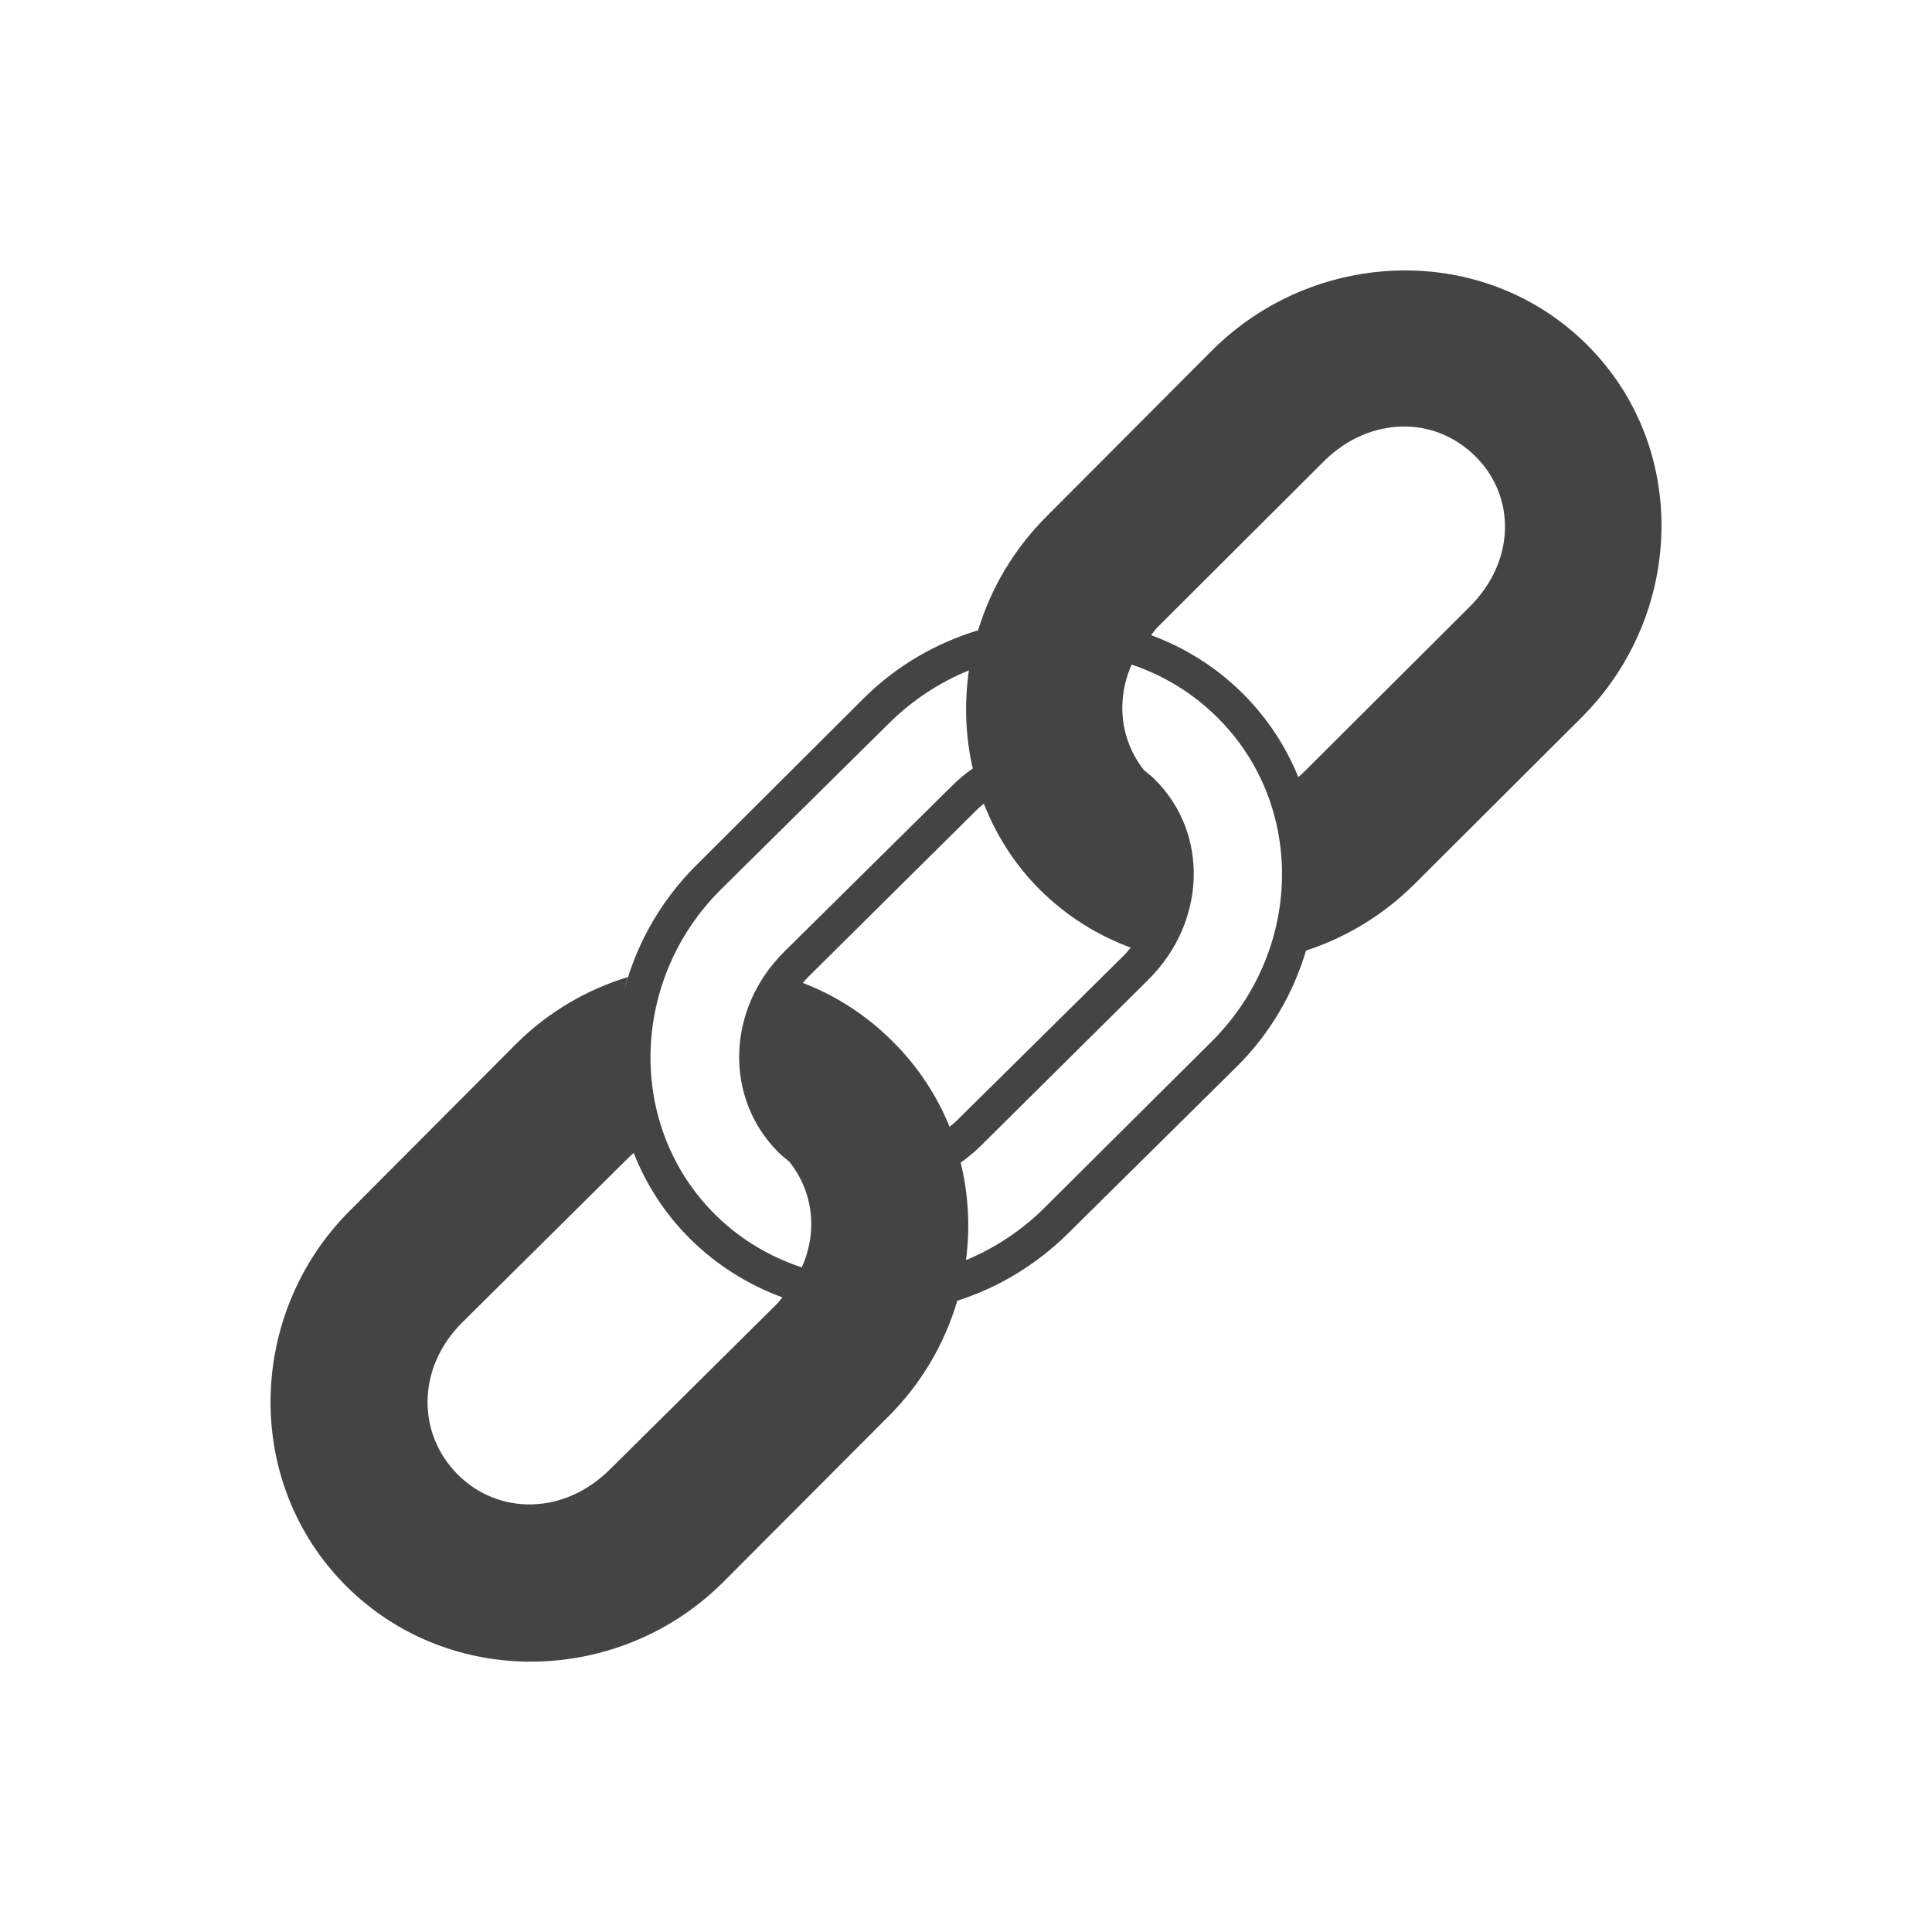 <?xml version="1.0" encoding="utf-8"?>
<!-- Generator: Adobe Illustrator 16.0.0, SVG Export Plug-In . SVG Version: 6.00 Build 0)  -->
<!DOCTYPE svg PUBLIC "-//W3C//DTD SVG 1.1//EN" "http://www.w3.org/Graphics/SVG/1.1/DTD/svg11.dtd">
<svg version="1.1" id="Layer_1" xmlns="http://www.w3.org/2000/svg" xmlns:xlink="http://www.w3.org/1999/xlink" x="0px" y="0px"
	 width="50px" height="50px" viewBox="0 0 50 50" enable-background="new 0 0 50 50" xml:space="preserve">
<path fill="#444444" d="M36.236,7c-1.756,0.033-3.524,0.729-4.861,2.062l-4.287,4.3c-0.852,0.849-1.445,1.868-1.775,2.95
	c-1.081,0.328-2.101,0.909-2.95,1.75l-4.325,4.312c-0.999,0.989-1.652,2.207-1.938,3.487c0.042-0.189,0.092-0.389,0.15-0.575
	c-1.064,0.323-2.066,0.905-2.9,1.737l-4.288,4.301c-2.676,2.667-2.783,7.05-0.1,9.725c2.683,2.676,7.075,2.567,9.75-0.1L23,36.65
	c0.859-0.857,1.453-1.896,1.775-2.988c1.053-0.334,2.045-0.928,2.875-1.75L32,27.611c0.873-0.863,1.473-1.909,1.8-3.011
	c1.031-0.335,1.999-0.915,2.812-1.725l4.312-4.3c2.674-2.665,2.807-7.003,0.15-9.65C39.748,7.602,37.995,6.967,36.236,7z
	 M36.287,11.038c0.701-0.015,1.383,0.259,1.9,0.775c1.035,1.032,1.045,2.695-0.15,3.888L33.725,20
	c-0.039,0.04-0.084,0.075-0.125,0.112c-0.322-0.793-0.801-1.533-1.449-2.175c-0.691-0.686-1.5-1.18-2.362-1.5
	c0.056-0.064,0.103-0.138,0.163-0.2l4.312-4.3C34.859,11.342,35.588,11.053,36.287,11.038z M29.287,17.2
	c0.811,0.271,1.568,0.724,2.213,1.362c2.314,2.294,2.209,6.062-0.15,8.4l-4.336,4.312C26.42,31.861,25.73,32.309,25,32.611
	c0.111-0.842,0.064-1.697-0.138-2.523c0.18-0.129,0.362-0.275,0.525-0.438l4.325-4.289c1.519-1.504,1.572-3.803,0.175-5.188
	c-0.087-0.086-0.181-0.162-0.275-0.237c-0.004-0.003-0.008-0.009-0.012-0.013C29,19.163,28.874,18.131,29.287,17.2z M25.075,17.35
	c-0.122,0.844-0.092,1.71,0.1,2.538c-0.184,0.13-0.357,0.271-0.525,0.438l-4.35,4.3c-1.52,1.506-1.549,3.813-0.15,5.2
	c0.087,0.087,0.181,0.162,0.275,0.236c0.621,0.775,0.743,1.806,0.325,2.737c-0.819-0.268-1.589-0.72-2.237-1.362
	c-2.314-2.293-2.208-6.088,0.15-8.424l4.35-4.3C23.619,18.112,24.325,17.655,25.075,17.35z M25.462,20.8
	c0.319,0.812,0.793,1.57,1.45,2.225c0.688,0.685,1.494,1.183,2.352,1.5c-0.058,0.065-0.113,0.138-0.176,0.2l-4.351,4.3
	c-0.05,0.049-0.11,0.092-0.162,0.137c-0.326-0.807-0.819-1.559-1.475-2.212c-0.685-0.683-1.475-1.188-2.325-1.513
	c0.053-0.06,0.104-0.118,0.163-0.175l4.35-4.312C25.345,20.893,25.403,20.852,25.462,20.8z M33.875,20.962
	c0.033,0.129,0.062,0.257,0.088,0.388C33.938,21.22,33.908,21.091,33.875,20.962z M34,21.575c0.02,0.124,0.037,0.25,0.05,0.375
	C34.037,21.827,34.02,21.697,34,21.575z M34.075,22.212c0.011,0.185,0.017,0.365,0.013,0.55c-0.003,0.133-0.016,0.267-0.025,0.4
	c0.011-0.132,0.022-0.268,0.025-0.4C34.092,22.577,34.086,22.397,34.075,22.212z M29.986,22.375c0.01,0.079,0.013,0.158,0.014,0.237
	C29.999,22.535,29.996,22.452,29.986,22.375z M29.95,23.15c-0.013,0.067-0.032,0.133-0.05,0.2c-0.022,0.08-0.047,0.158-0.075,0.237
	c0.03-0.081,0.052-0.155,0.075-0.237C29.918,23.284,29.938,23.216,29.95,23.15z M15.962,26.75c-0.015,0.16-0.021,0.314-0.025,0.475
	c-0.003,0.162,0.005,0.326,0.013,0.488c-0.008-0.163-0.016-0.324-0.013-0.488C15.941,27.066,15.948,26.908,15.962,26.75z M15.962,28
	c0.017,0.182,0.044,0.357,0.075,0.537c0.037,0.217,0.079,0.426,0.137,0.638c0.048,0.175,0.112,0.354,0.175,0.525
	c-0.063-0.173-0.126-0.349-0.175-0.525c-0.058-0.209-0.101-0.425-0.137-0.638C16.007,28.359,15.979,28.18,15.962,28z M16.4,29.838
	c0.321,0.814,0.8,1.568,1.462,2.225c0.697,0.69,1.518,1.195,2.388,1.514c-0.05,0.058-0.095,0.119-0.15,0.175l-4.312,4.274
	c-1.194,1.189-2.888,1.185-3.938,0.138c-1.05-1.046-1.08-2.749,0.112-3.938l4.312-4.273C16.313,29.912,16.361,29.873,16.4,29.838z"
	/>
</svg>
